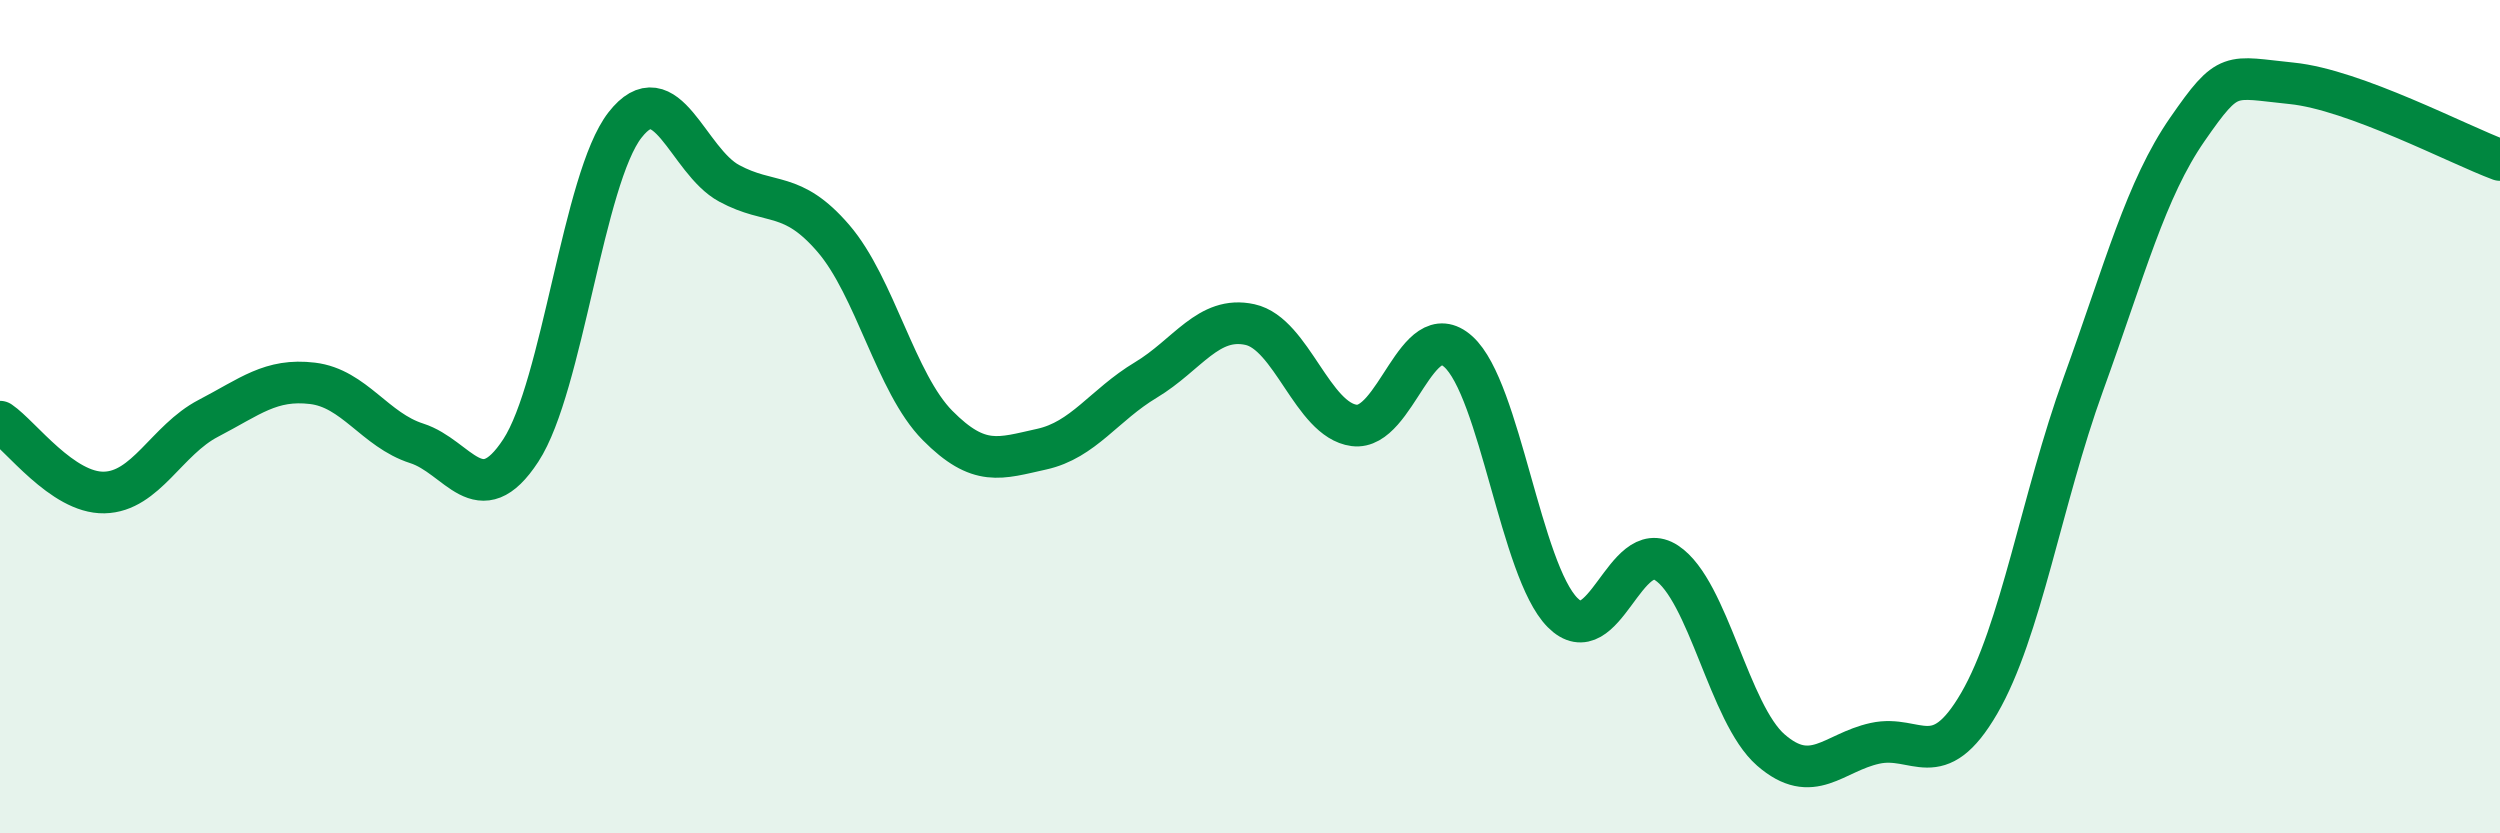 
    <svg width="60" height="20" viewBox="0 0 60 20" xmlns="http://www.w3.org/2000/svg">
      <path
        d="M 0,10.12 C 0.5,10.46 1.5,11.84 2.5,11.82 C 3.5,11.8 4,10.56 5,10.04 C 6,9.52 6.5,9.08 7.5,9.2 C 8.5,9.32 9,10.32 10,10.64 C 11,10.96 11.5,12.34 12.5,10.81 C 13.5,9.28 14,4.28 15,3 C 16,1.72 16.5,3.86 17.5,4.4 C 18.5,4.94 19,4.56 20,5.72 C 21,6.88 21.5,9.2 22.5,10.21 C 23.5,11.22 24,11 25,10.78 C 26,10.56 26.5,9.72 27.5,9.12 C 28.5,8.52 29,7.57 30,7.79 C 31,8.01 31.5,10.08 32.5,10.21 C 33.5,10.34 34,7.54 35,8.44 C 36,9.34 36.5,13.69 37.5,14.7 C 38.5,15.71 39,12.85 40,13.51 C 41,14.17 41.5,17.13 42.5,18 C 43.5,18.87 44,18.06 45,17.84 C 46,17.62 46.5,18.6 47.5,16.88 C 48.5,15.16 49,11.98 50,9.22 C 51,6.46 51.5,4.54 52.5,3.1 C 53.5,1.66 53.5,1.85 55,2 C 56.5,2.15 59,3.47 60,3.84L60 20L0 20Z"
        fill="#008740"
        opacity="0.1"
        stroke-linecap="round"
        stroke-linejoin="round"
      />
      <path
        d="M 0,10.12 C 0.5,10.46 1.5,11.84 2.5,11.82 C 3.5,11.8 4,10.56 5,10.04 C 6,9.52 6.5,9.08 7.5,9.2 C 8.5,9.32 9,10.32 10,10.64 C 11,10.96 11.5,12.34 12.5,10.81 C 13.5,9.28 14,4.28 15,3 C 16,1.72 16.5,3.86 17.5,4.4 C 18.5,4.94 19,4.56 20,5.72 C 21,6.88 21.5,9.2 22.5,10.21 C 23.5,11.22 24,11 25,10.78 C 26,10.56 26.5,9.72 27.5,9.12 C 28.5,8.52 29,7.57 30,7.79 C 31,8.01 31.5,10.08 32.5,10.21 C 33.5,10.34 34,7.54 35,8.44 C 36,9.34 36.5,13.69 37.5,14.7 C 38.5,15.71 39,12.85 40,13.51 C 41,14.17 41.5,17.13 42.5,18 C 43.5,18.87 44,18.06 45,17.84 C 46,17.62 46.5,18.6 47.5,16.88 C 48.5,15.16 49,11.98 50,9.22 C 51,6.46 51.5,4.54 52.5,3.1 C 53.5,1.66 53.5,1.85 55,2 C 56.5,2.15 59,3.47 60,3.84"
        stroke="#008740"
        stroke-width="1"
        fill="none"
        stroke-linecap="round"
        stroke-linejoin="round"
      />
    </svg>
  